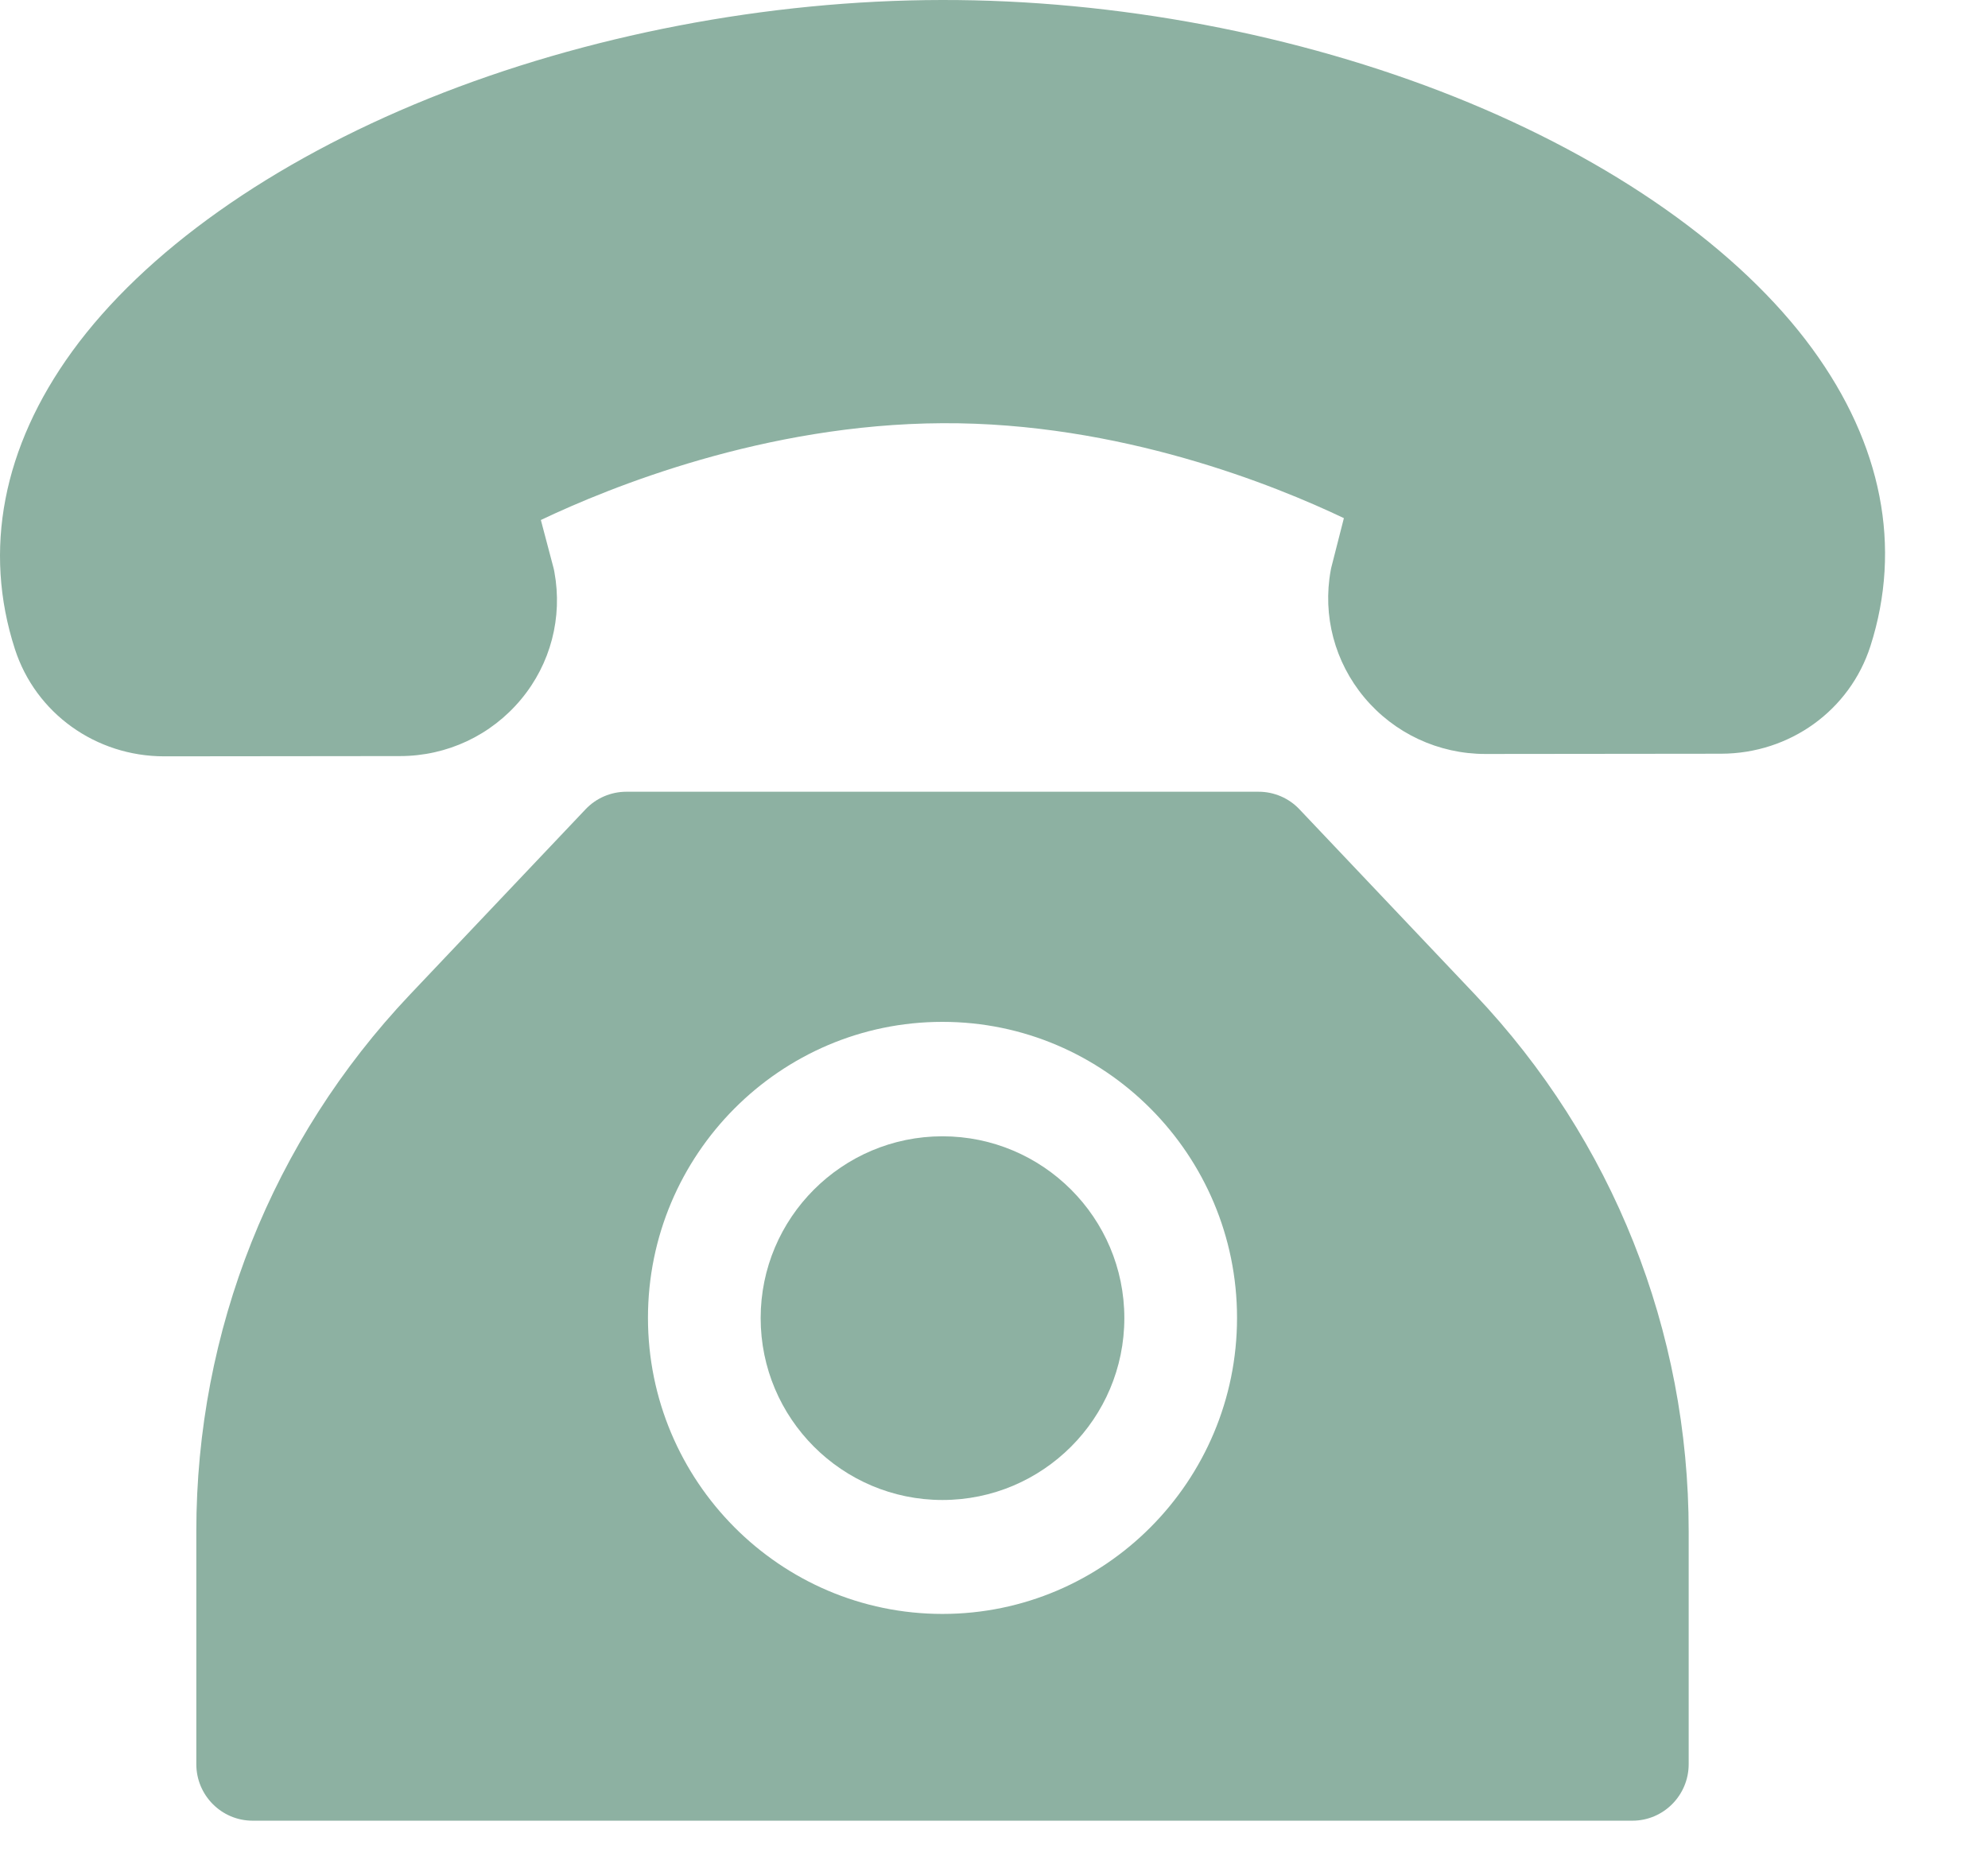<svg width="16" height="15" viewBox="0 0 16 15" fill="none" xmlns="http://www.w3.org/2000/svg">
<path d="M0.581 2.828C1.163 2.027 2.183 1.304 3.452 0.792C4.714 0.283 6.18 0.002 7.578 3.25212e-05C8.977 -0.003 10.445 0.275 11.709 0.78C12.98 1.288 14.002 2.008 14.586 2.807C15.147 3.575 15.309 4.402 15.054 5.199C14.888 5.717 14.405 6.065 13.852 6.066L11.957 6.068C11.956 6.068 11.956 6.068 11.955 6.068C11.577 6.068 11.222 5.902 10.981 5.614C10.742 5.328 10.643 4.955 10.71 4.59C10.712 4.579 10.714 4.568 10.717 4.558L10.816 4.17C10.264 3.907 9.013 3.398 7.584 3.406C6.156 3.413 4.906 3.922 4.353 4.185L4.455 4.571C4.458 4.582 4.46 4.593 4.462 4.604C4.529 4.969 4.432 5.342 4.194 5.628C3.953 5.918 3.598 6.085 3.219 6.085L1.324 6.087C1.323 6.087 1.323 6.087 1.322 6.087C0.77 6.087 0.287 5.74 0.12 5.224C-0.138 4.427 0.022 3.598 0.581 2.828Z" fill="#8DB1A2"/>
<path d="M3.299 8.005L4.713 6.513C4.798 6.423 4.917 6.372 5.041 6.372H5.954C6.328 6.372 6.157 6.372 6.407 6.372C6.658 6.372 6.328 6.372 6.86 6.372H8.311C8.551 6.372 8.513 6.372 8.764 6.372C9.014 6.372 8.848 6.372 9.216 6.372H10.13C10.254 6.372 10.373 6.423 10.458 6.513L11.872 8.005C12.98 9.175 13.591 10.709 13.591 12.325V14.198C13.591 14.449 13.388 14.653 13.138 14.653H2.033C1.783 14.653 1.58 14.449 1.58 14.198V12.325C1.58 10.709 2.191 9.175 3.299 8.005ZM7.585 12.989C8.893 12.989 9.956 11.92 9.956 10.606C9.956 9.293 8.892 8.224 7.585 8.224C6.278 8.224 5.215 9.293 5.215 10.606C5.215 11.92 6.278 12.989 7.585 12.989Z" fill="#8DB1A2"/>
<path d="M7.585 9.145C8.393 9.145 9.049 9.801 9.049 10.608C9.049 11.416 8.393 12.072 7.585 12.072C6.778 12.072 6.122 11.416 6.122 10.608C6.122 9.801 6.778 9.145 7.585 9.145Z" fill="#8DB1A2"/>
</svg>
